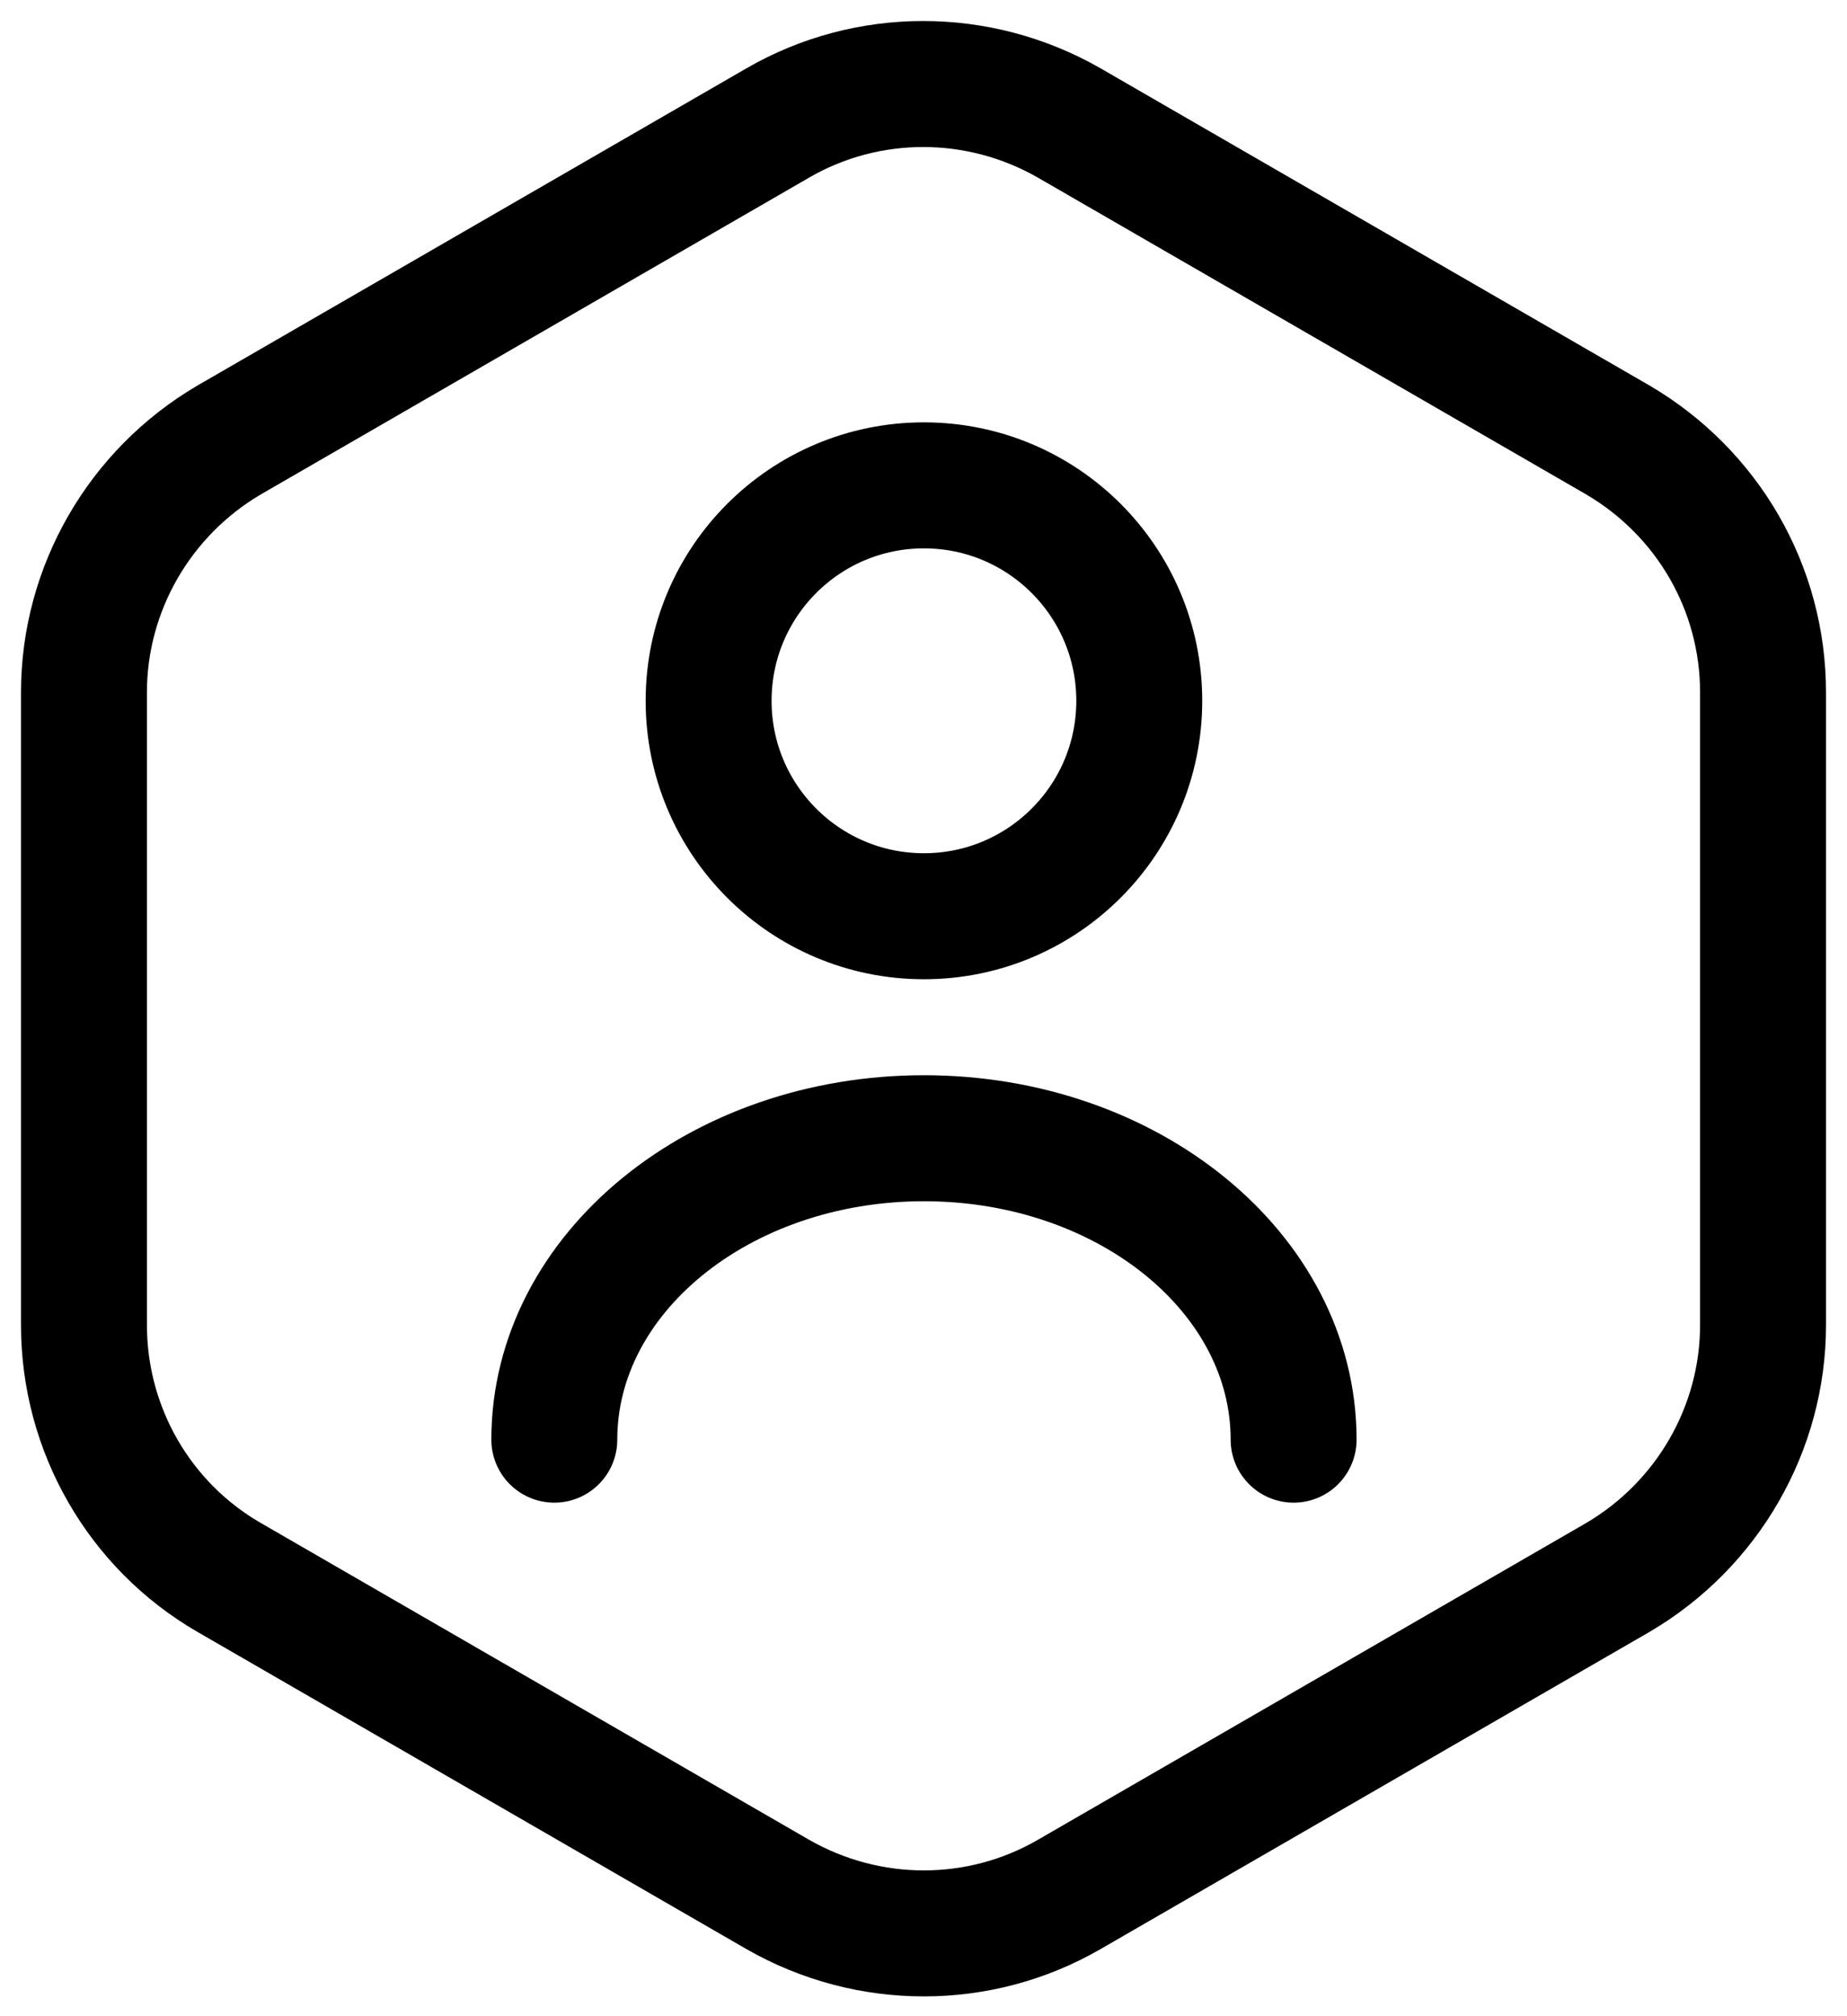 <svg width="44" height="48" viewBox="0 0 44 48" fill="none" xmlns="http://www.w3.org/2000/svg">
<path d="M42 16.485V31.543C42 34.009 40.679 36.298 38.544 37.553L25.467 45.104C23.332 46.337 20.69 46.337 18.533 45.104L5.456 37.553C3.321 36.32 2 34.031 2 31.543V16.485C2 14.02 3.321 11.73 5.456 10.476L18.533 2.925C20.668 1.692 23.31 1.692 25.467 2.925L38.544 10.476C40.679 11.73 42 13.998 42 16.485Z" stroke="black" stroke-width="3" stroke-linecap="round" stroke-linejoin="round"/>
<path d="M22.01 21.813C24.843 21.813 27.14 19.517 27.14 16.684C27.14 13.851 24.843 11.555 22.01 11.555C19.177 11.555 16.881 13.851 16.881 16.684C16.881 19.517 19.177 21.813 22.01 21.813Z" stroke="black" stroke-width="3" stroke-linecap="round" stroke-linejoin="round"/>
<path d="M30.817 34.274C30.817 30.312 26.876 27.098 22.011 27.098C17.146 27.098 13.205 30.312 13.205 34.274" stroke="black" stroke-width="3" stroke-linecap="round" stroke-linejoin="round"/>
</svg>
